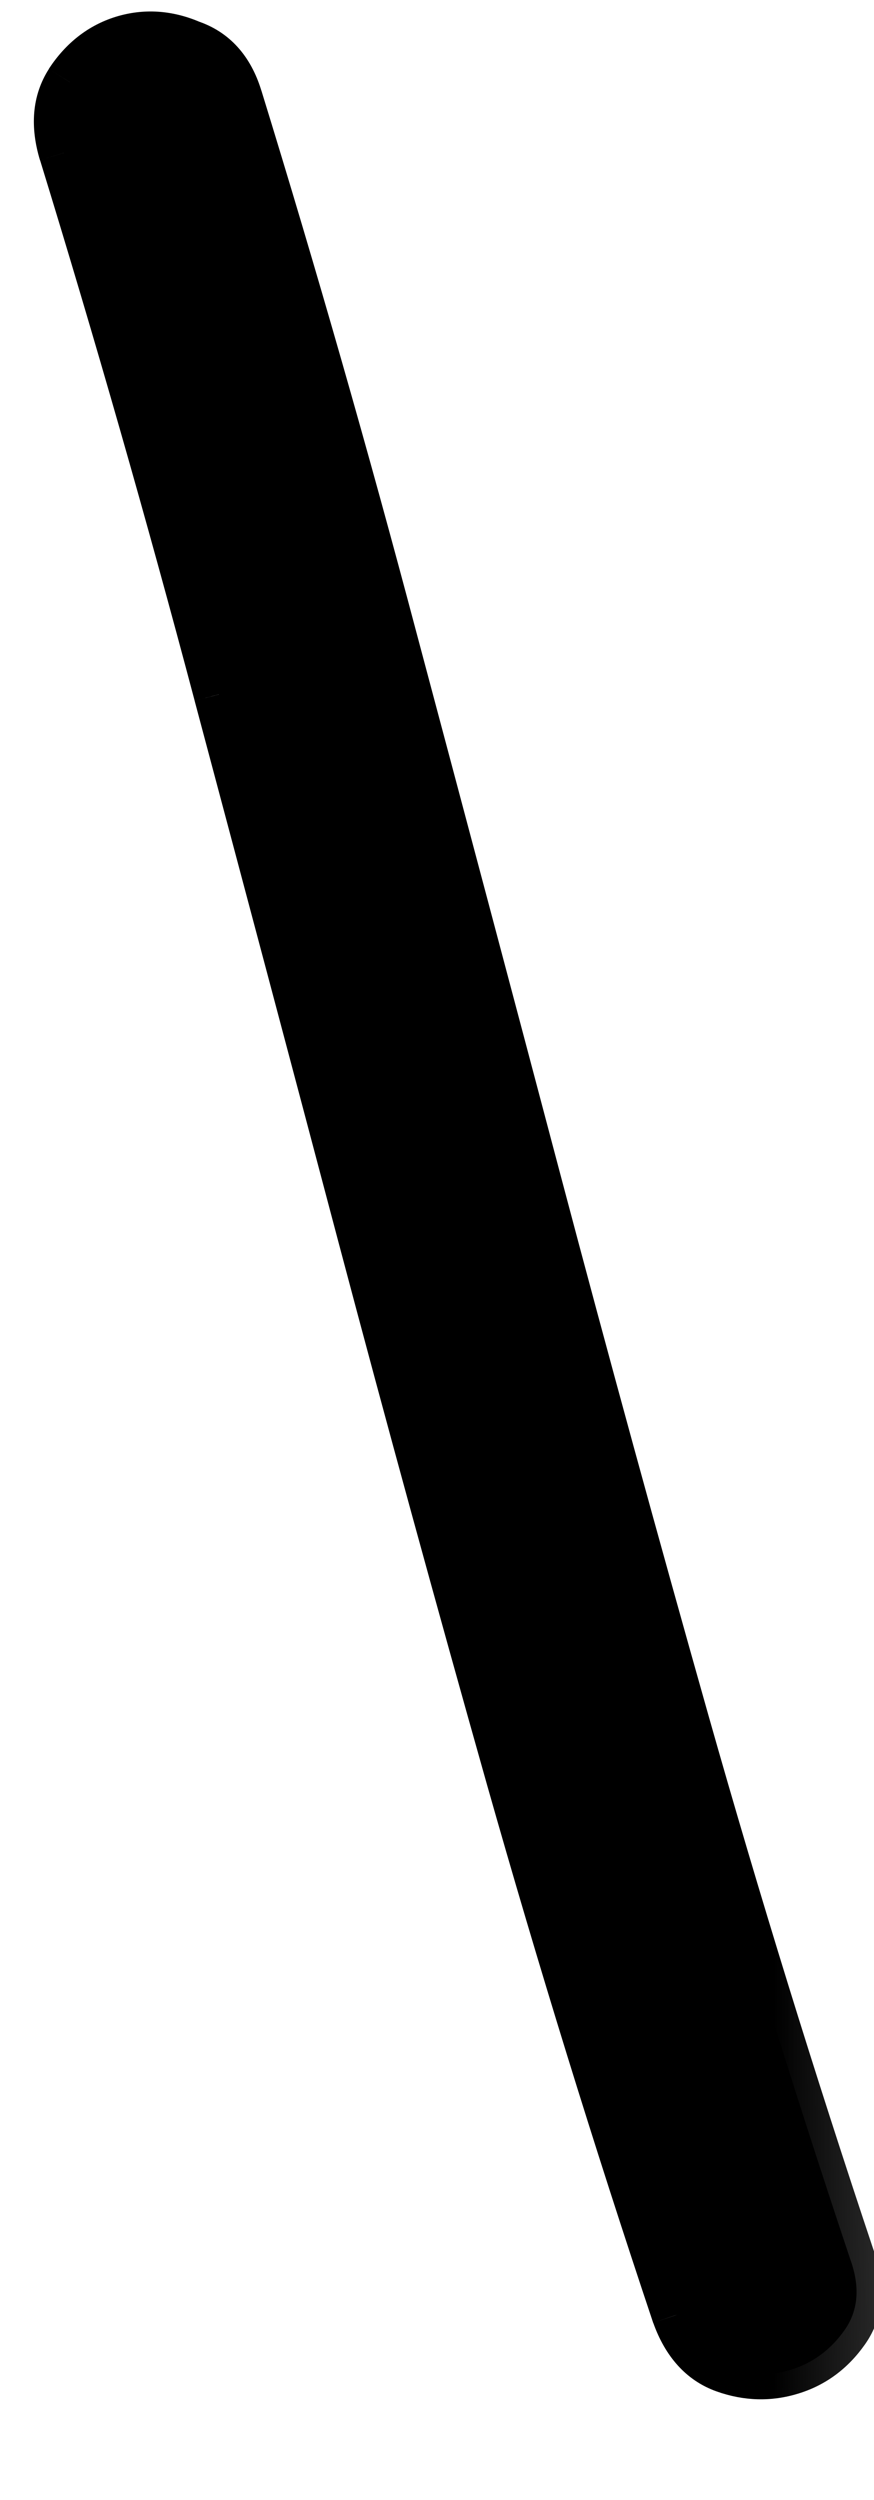 <?xml version="1.0" encoding="UTF-8"?> <svg xmlns="http://www.w3.org/2000/svg" width="7" height="20" viewBox="0 0 7 20" fill="none"><mask id="path-1-outside-1_130_14520" maskUnits="userSpaceOnUse" x="-0.294" y="-0.877" width="7.807" height="21.255" fill="black"><rect fill="white" x="-0.294" y="-0.877" width="7.807" height="21.255"></rect><path d="M5.421 18.519C4.944 17.095 4.501 15.664 4.094 14.225C3.686 12.787 3.29 11.342 2.906 9.891C2.521 8.44 2.137 6.995 1.753 5.555C1.368 4.104 0.954 2.66 0.512 1.223C0.445 1.003 0.461 0.815 0.56 0.658C0.671 0.49 0.813 0.379 0.987 0.325C1.161 0.271 1.337 0.282 1.516 0.357C1.706 0.42 1.835 0.562 1.902 0.782C2.345 2.219 2.758 3.663 3.143 5.114C3.527 6.554 3.911 7.999 4.296 9.45C4.68 10.901 5.076 12.346 5.484 13.784C5.892 15.223 6.334 16.654 6.811 18.078C6.89 18.298 6.874 18.486 6.763 18.643C6.652 18.799 6.509 18.905 6.335 18.958C6.161 19.012 5.985 19.007 5.807 18.944C5.629 18.88 5.5 18.738 5.421 18.519Z"></path></mask><path d="M5.421 18.519C4.944 17.095 4.501 15.664 4.094 14.225C3.686 12.787 3.29 11.342 2.906 9.891C2.521 8.44 2.137 6.995 1.753 5.555C1.368 4.104 0.954 2.66 0.512 1.223C0.445 1.003 0.461 0.815 0.56 0.658C0.671 0.49 0.813 0.379 0.987 0.325C1.161 0.271 1.337 0.282 1.516 0.357C1.706 0.42 1.835 0.562 1.902 0.782C2.345 2.219 2.758 3.663 3.143 5.114C3.527 6.554 3.911 7.999 4.296 9.45C4.68 10.901 5.076 12.346 5.484 13.784C5.892 15.223 6.334 16.654 6.811 18.078C6.89 18.298 6.874 18.486 6.763 18.643C6.652 18.799 6.509 18.905 6.335 18.958C6.161 19.012 5.985 19.007 5.807 18.944C5.629 18.88 5.5 18.738 5.421 18.519Z" fill="black"></path><path d="M5.421 18.519L5.231 18.582L5.233 18.586L5.421 18.519ZM1.753 5.555L1.559 5.606L1.559 5.607L1.753 5.555ZM0.512 1.223L0.32 1.281L0.321 1.282L0.512 1.223ZM0.56 0.658L0.393 0.548L0.392 0.551L0.56 0.658ZM1.516 0.357L1.439 0.542L1.446 0.545L1.453 0.547L1.516 0.357ZM1.902 0.782L1.711 0.841L1.711 0.841L1.902 0.782ZM3.143 5.114L2.95 5.166L2.95 5.166L3.143 5.114ZM6.811 18.078L6.622 18.141L6.623 18.145L6.811 18.078ZM5.611 18.455C5.134 17.034 4.693 15.606 4.286 14.171L3.901 14.28C4.31 15.721 4.753 17.155 5.231 18.582L5.611 18.455ZM4.286 14.171C3.879 12.733 3.483 11.29 3.099 9.84L2.712 9.942C3.097 11.394 3.494 12.84 3.901 14.28L4.286 14.171ZM3.099 9.84C2.714 8.388 2.33 6.943 1.946 5.504L1.559 5.607C1.943 7.046 2.328 8.491 2.712 9.942L3.099 9.84ZM1.946 5.504C1.561 4.05 1.146 2.604 0.703 1.164L0.321 1.282C0.762 2.716 1.175 4.158 1.559 5.606L1.946 5.504ZM0.703 1.165C0.648 0.986 0.668 0.861 0.729 0.766L0.392 0.551C0.253 0.768 0.241 1.02 0.32 1.281L0.703 1.165ZM0.727 0.768C0.816 0.634 0.922 0.555 1.046 0.516L0.928 0.134C0.705 0.203 0.526 0.346 0.393 0.548L0.727 0.768ZM1.046 0.516C1.172 0.477 1.3 0.483 1.439 0.542L1.594 0.173C1.375 0.081 1.15 0.066 0.928 0.134L1.046 0.516ZM1.453 0.547C1.572 0.587 1.659 0.672 1.711 0.841L2.093 0.724C2.01 0.452 1.841 0.254 1.579 0.168L1.453 0.547ZM1.711 0.841C2.153 2.276 2.566 3.717 2.95 5.166L3.336 5.063C2.951 3.61 2.537 2.163 2.093 0.723L1.711 0.841ZM2.95 5.166C3.334 6.605 3.718 8.05 4.103 9.501L4.489 9.399C4.105 7.948 3.72 6.502 3.336 5.063L2.95 5.166ZM4.103 9.501C4.487 10.953 4.884 12.399 5.292 13.839L5.676 13.73C5.269 12.292 4.873 10.849 4.489 9.399L4.103 9.501ZM5.292 13.839C5.7 15.28 6.143 16.714 6.622 18.141L7.001 18.014C6.525 16.593 6.083 15.165 5.676 13.73L5.292 13.839ZM6.623 18.145C6.685 18.319 6.665 18.435 6.6 18.527L6.926 18.758C7.083 18.537 7.095 18.277 7 18.01L6.623 18.145ZM6.6 18.527C6.512 18.65 6.406 18.727 6.276 18.767L6.394 19.149C6.613 19.082 6.791 18.949 6.926 18.758L6.6 18.527ZM6.276 18.767C6.145 18.808 6.014 18.805 5.874 18.755L5.74 19.132C5.957 19.209 6.177 19.216 6.394 19.149L6.276 18.767ZM5.874 18.755C5.765 18.716 5.673 18.629 5.609 18.451L5.233 18.586C5.327 18.848 5.492 19.044 5.74 19.132L5.874 18.755Z" fill="black" mask="url(#path-1-outside-1_130_14520)"></path></svg> 